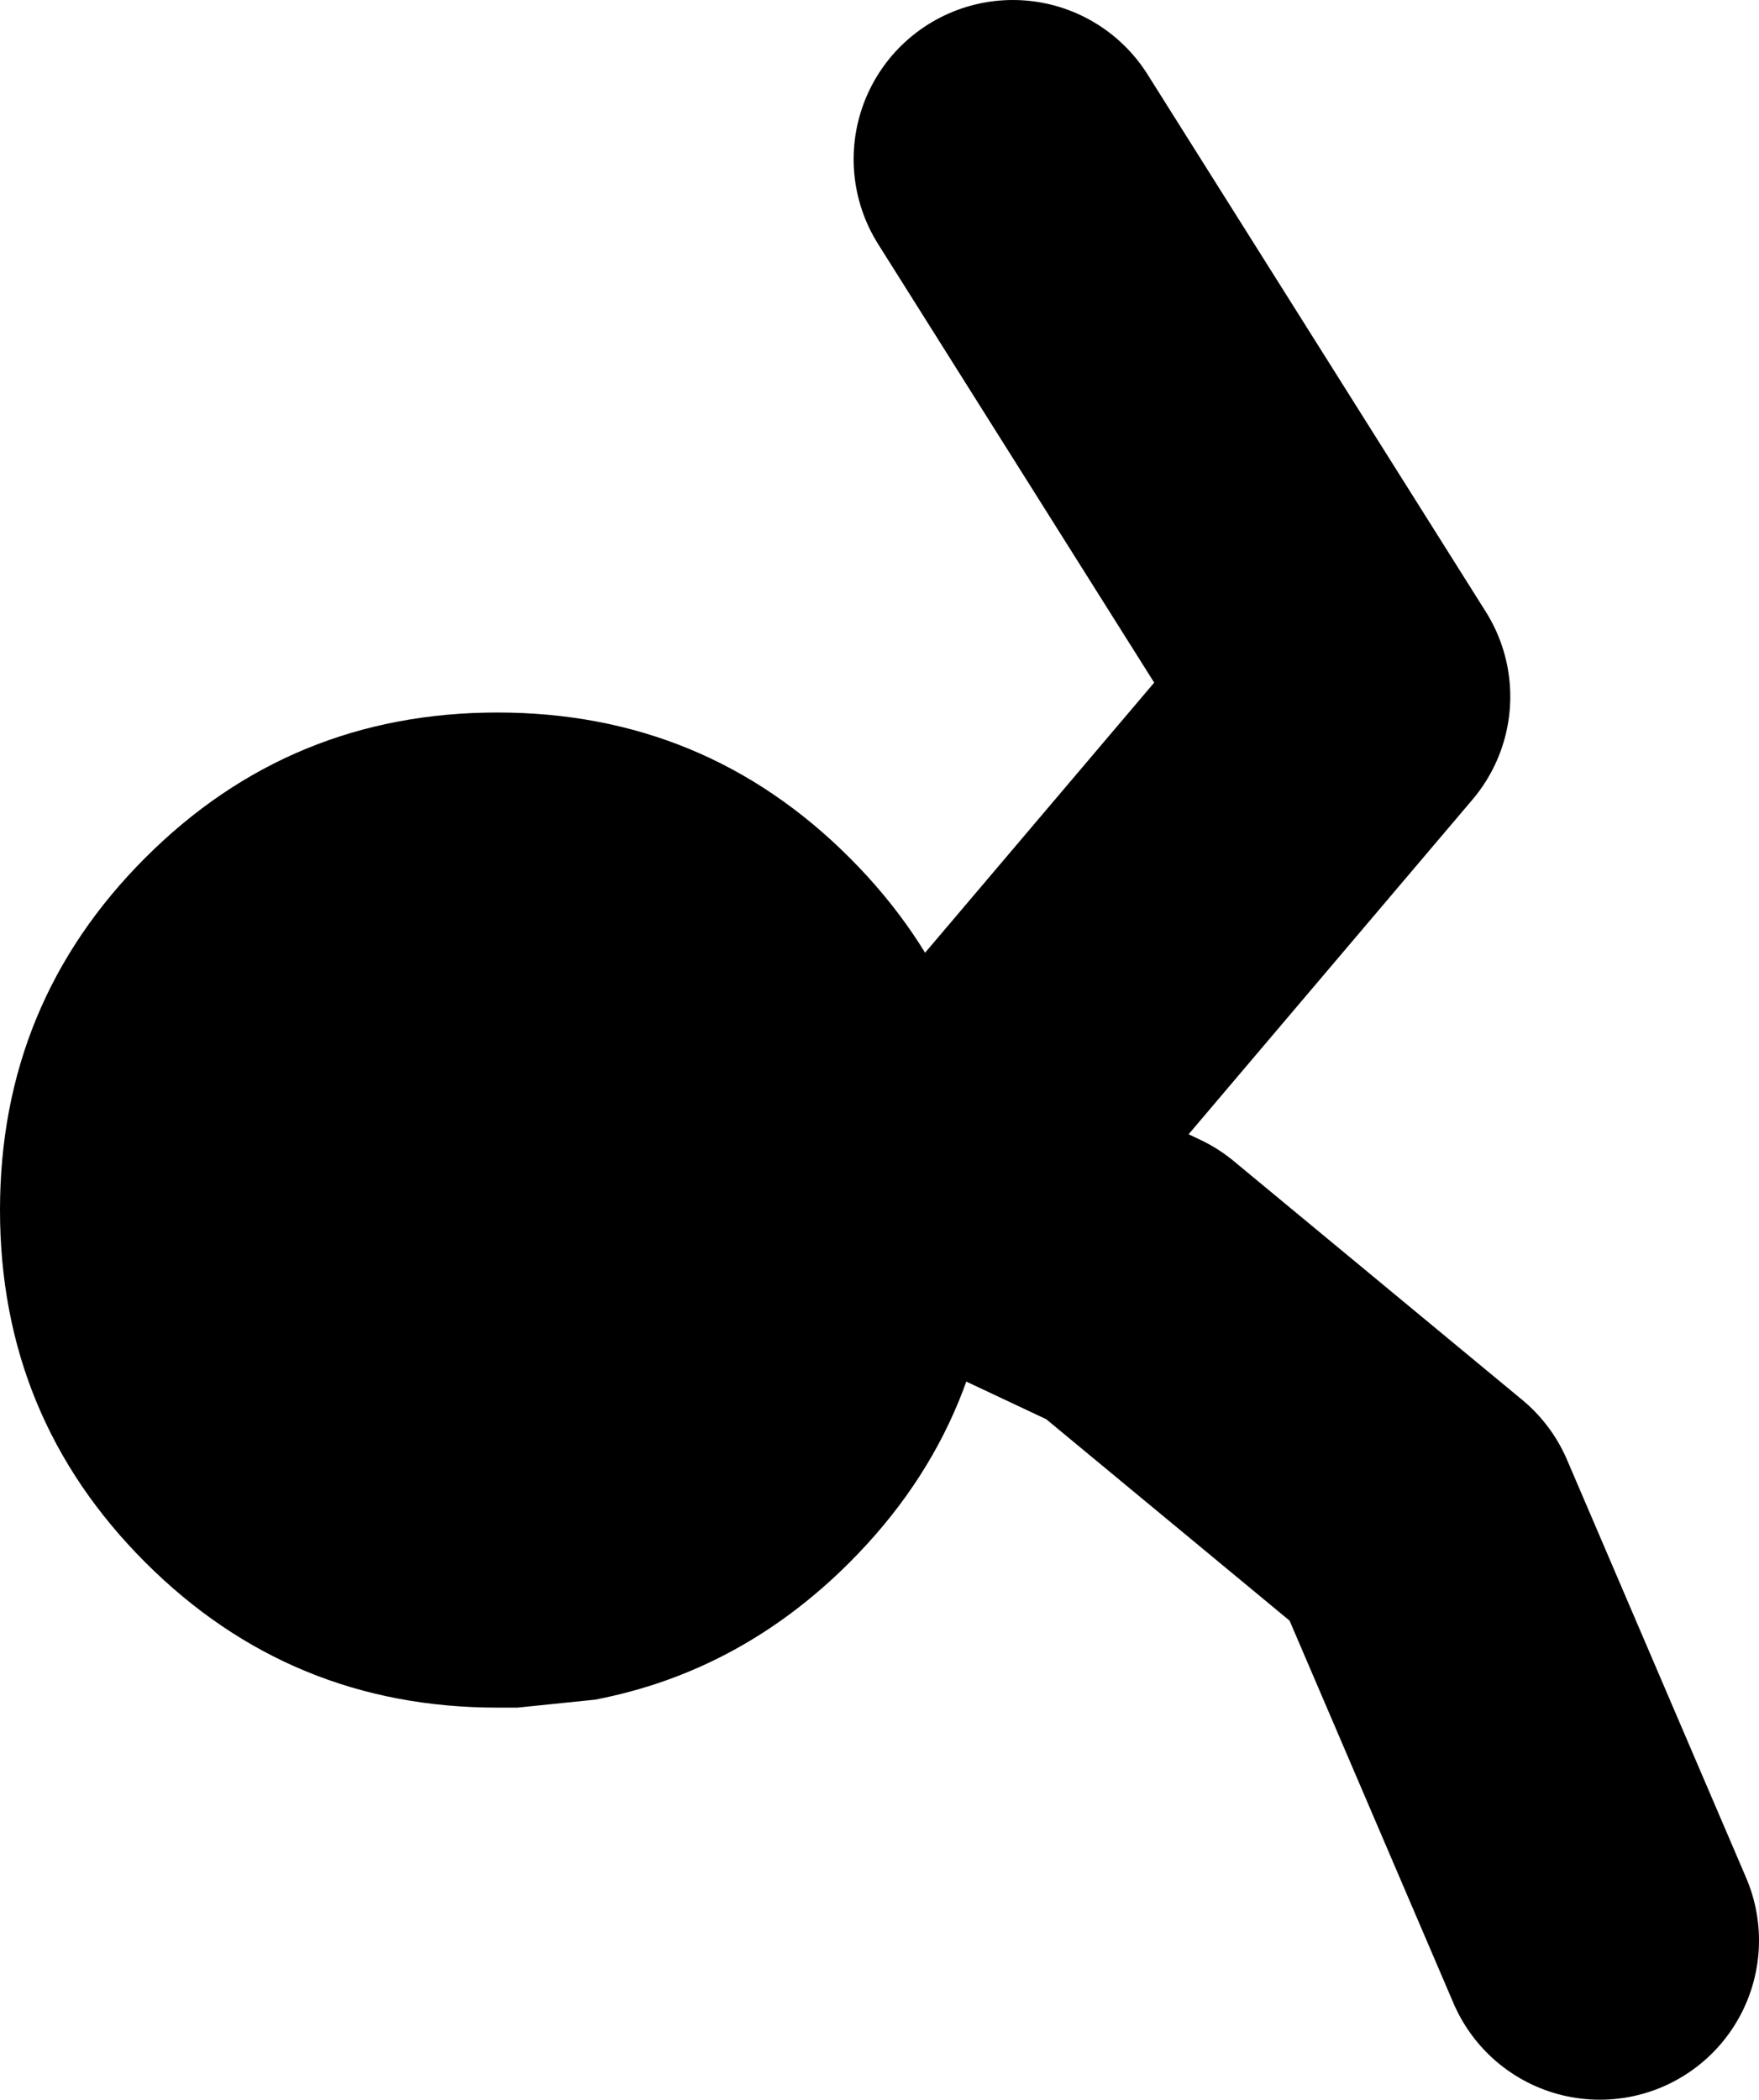 <?xml version="1.0" encoding="UTF-8" standalone="no"?>
<svg xmlns:xlink="http://www.w3.org/1999/xlink" height="52.75px" width="44.2px" xmlns="http://www.w3.org/2000/svg">
  <g transform="matrix(1.0, 0.0, 0.0, 1.0, 67.0, -53.7)">
    <path d="M-26.8 102.45 L-31.3 91.95 -38.55 85.95 -43.65 83.55 -51.3 87.45 -62.05 87.2 M-41.55 57.7 L-33.05 71.2 -43.4 83.4 -43.65 83.55" fill="none" stroke="#000000" stroke-linecap="round" stroke-linejoin="round" stroke-width="8.0"/>
    <path d="M-45.65 92.95 Q-48.4 95.7 -52.05 96.4 L-54.0 96.6 -54.5 96.6 Q-59.7 96.6 -63.35 92.95 -67.0 89.3 -67.0 84.1 -67.0 78.9 -63.35 75.25 -59.7 71.6 -54.5 71.6 -49.3 71.6 -45.65 75.25 -42.0 78.9 -42.0 84.1 -42.0 89.3 -45.65 92.95" fill="#000000" fill-rule="evenodd" stroke="none"/>
  </g>
</svg>
